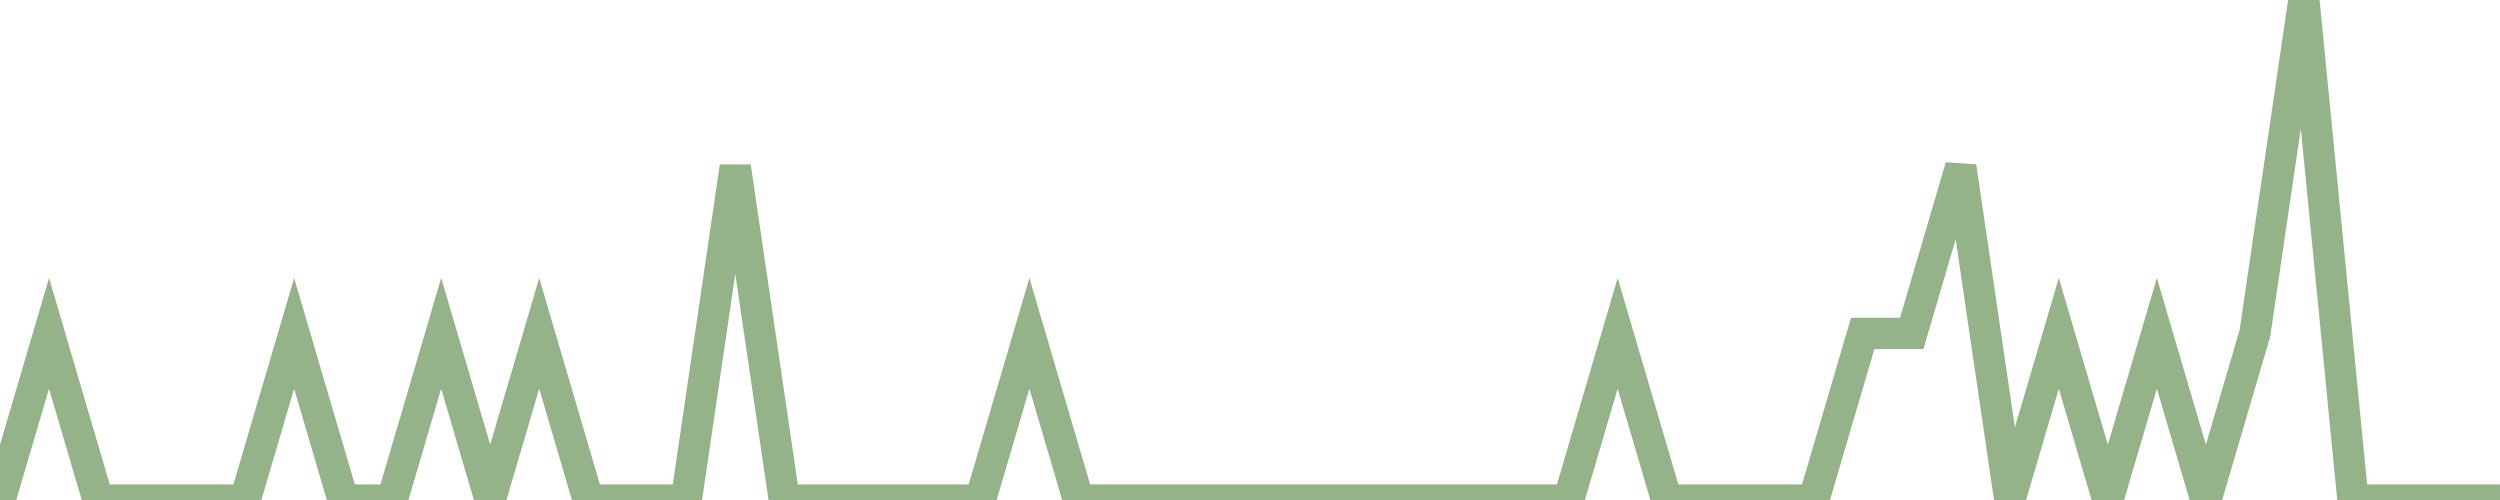 <?xml version="1.0" encoding="utf-8"?>
      <svg
        height="100%"
        preserveAspectRatio="none"
        version="1.1"
        viewBox="0 0 80 16"
        x="0px"
        xml:space="preserve"
        xmlns="http://www.w3.org/2000/svg"
        xmlns:xlink="http://www.w3.org/1999/xlink"
        y="0px"
        width="100%"
      >
        <title>Sparkline</title>
        <desc>A line graph representation of a value's change over time.</desc>
        
        
        <path
          d="M 0,16 L 1.569,10.667 L 3.137,16 L 4.706,16 L 6.274,16 L 7.843,16 L 9.412,10.667 L 10.98,16 L 12.549,16 L 14.118,10.667 L 15.686,16 L 17.255,10.667 L 18.823,16 L 20.392,16 L 21.961,16 L 23.529,5.333 L 25.098,16 L 26.667,16 L 28.235,16 L 29.804,16 L 31.372,16 L 32.941,10.667 L 34.51,16 L 36.078,16 L 37.647,16 L 39.216,16 L 40.784,16 L 42.353,16 L 43.922,16 L 45.49,16 L 47.059,16 L 48.627,16 L 50.196,16 L 51.765,10.667 L 53.333,16 L 54.902,16 L 56.471,16 L 58.039,16 L 59.608,10.667 L 61.176,10.667 L 62.745,5.333 L 64.314,16 L 65.882,10.667 L 67.451,16 L 69.02,10.667 L 70.588,16 L 72.157,10.667 L 73.725,0 L 75.294,16 L 76.863,16 L 78.431,16 L 80,16"
          fill="transparent"
          stroke="#94b388"
          stroke-width="1"
        />
      
      </svg>
    